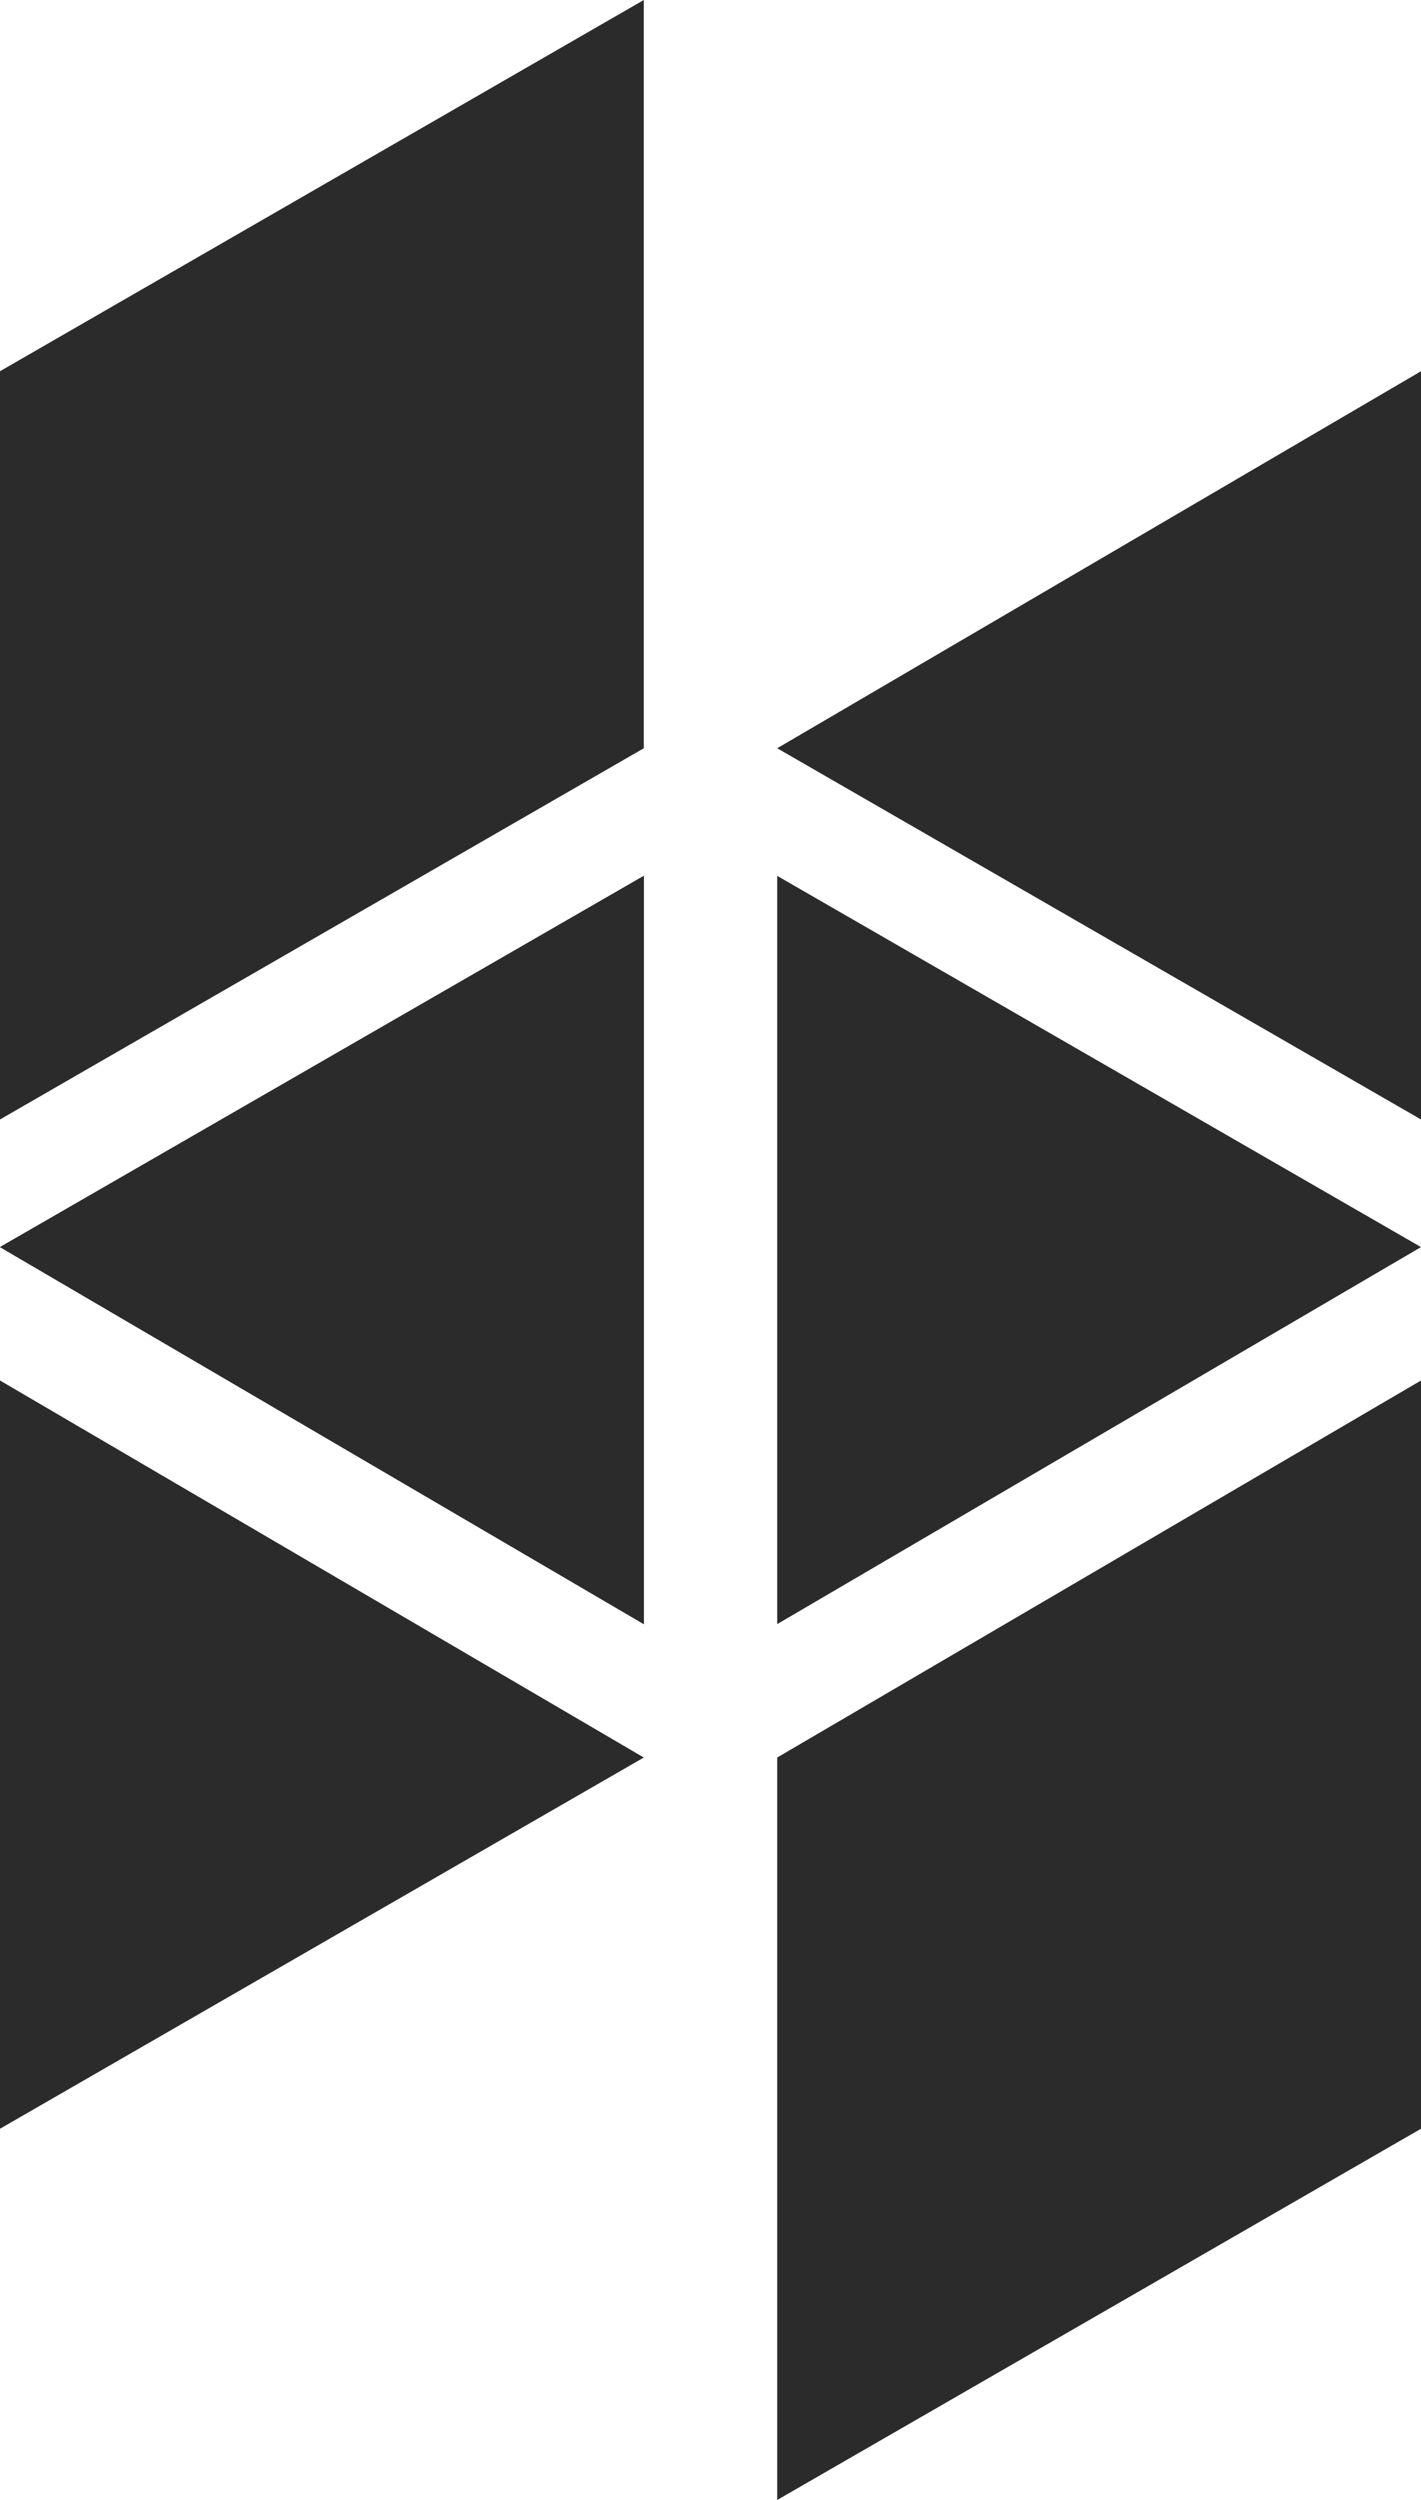 <?xml version="1.0" encoding="utf-8"?>
<!-- Generator: Adobe Illustrator 19.1.0, SVG Export Plug-In . SVG Version: 6.00 Build 0)  -->
<svg version="1.1" id="Calque_1" xmlns="http://www.w3.org/2000/svg" xmlns:xlink="http://www.w3.org/1999/xlink" x="0px" y="0px"
	 viewBox="0 0 24.5 43.1" style="enable-background:new 0 0 24.5 43.1;" xml:space="preserve">
<style type="text/css">
	.st0{fill:#2B2B2B;}
	.st1{clip-path:url(#SVGID_2_);fill:#787878;}
	.st2{fill:#787878;}
	.st3{fill:#FFF600;}
</style>
<g>
	<polygon class="st0" points="11.1,0 0,6.4 0,19.3 11.1,12.9 	"/>
	<polygon class="st0" points="0,23.8 0,36.7 11.1,30.3 	"/>
	<polygon class="st0" points="13.4,30.3 13.4,43.1 13.4,43.1 24.5,36.7 24.5,23.8 	"/>
	<polygon class="st0" points="13.4,12.9 24.5,19.3 24.5,6.4 	"/>
	<polygon class="st0" points="0,21.5 11.1,28 11.1,15.1 	"/>
	<polygon class="st0" points="13.4,28 24.5,21.5 13.4,15.1 	"/>
	<polygon class="st0" points="11.1,15.1 0,21.5 11.1,28 	"/>
</g>
</svg>
